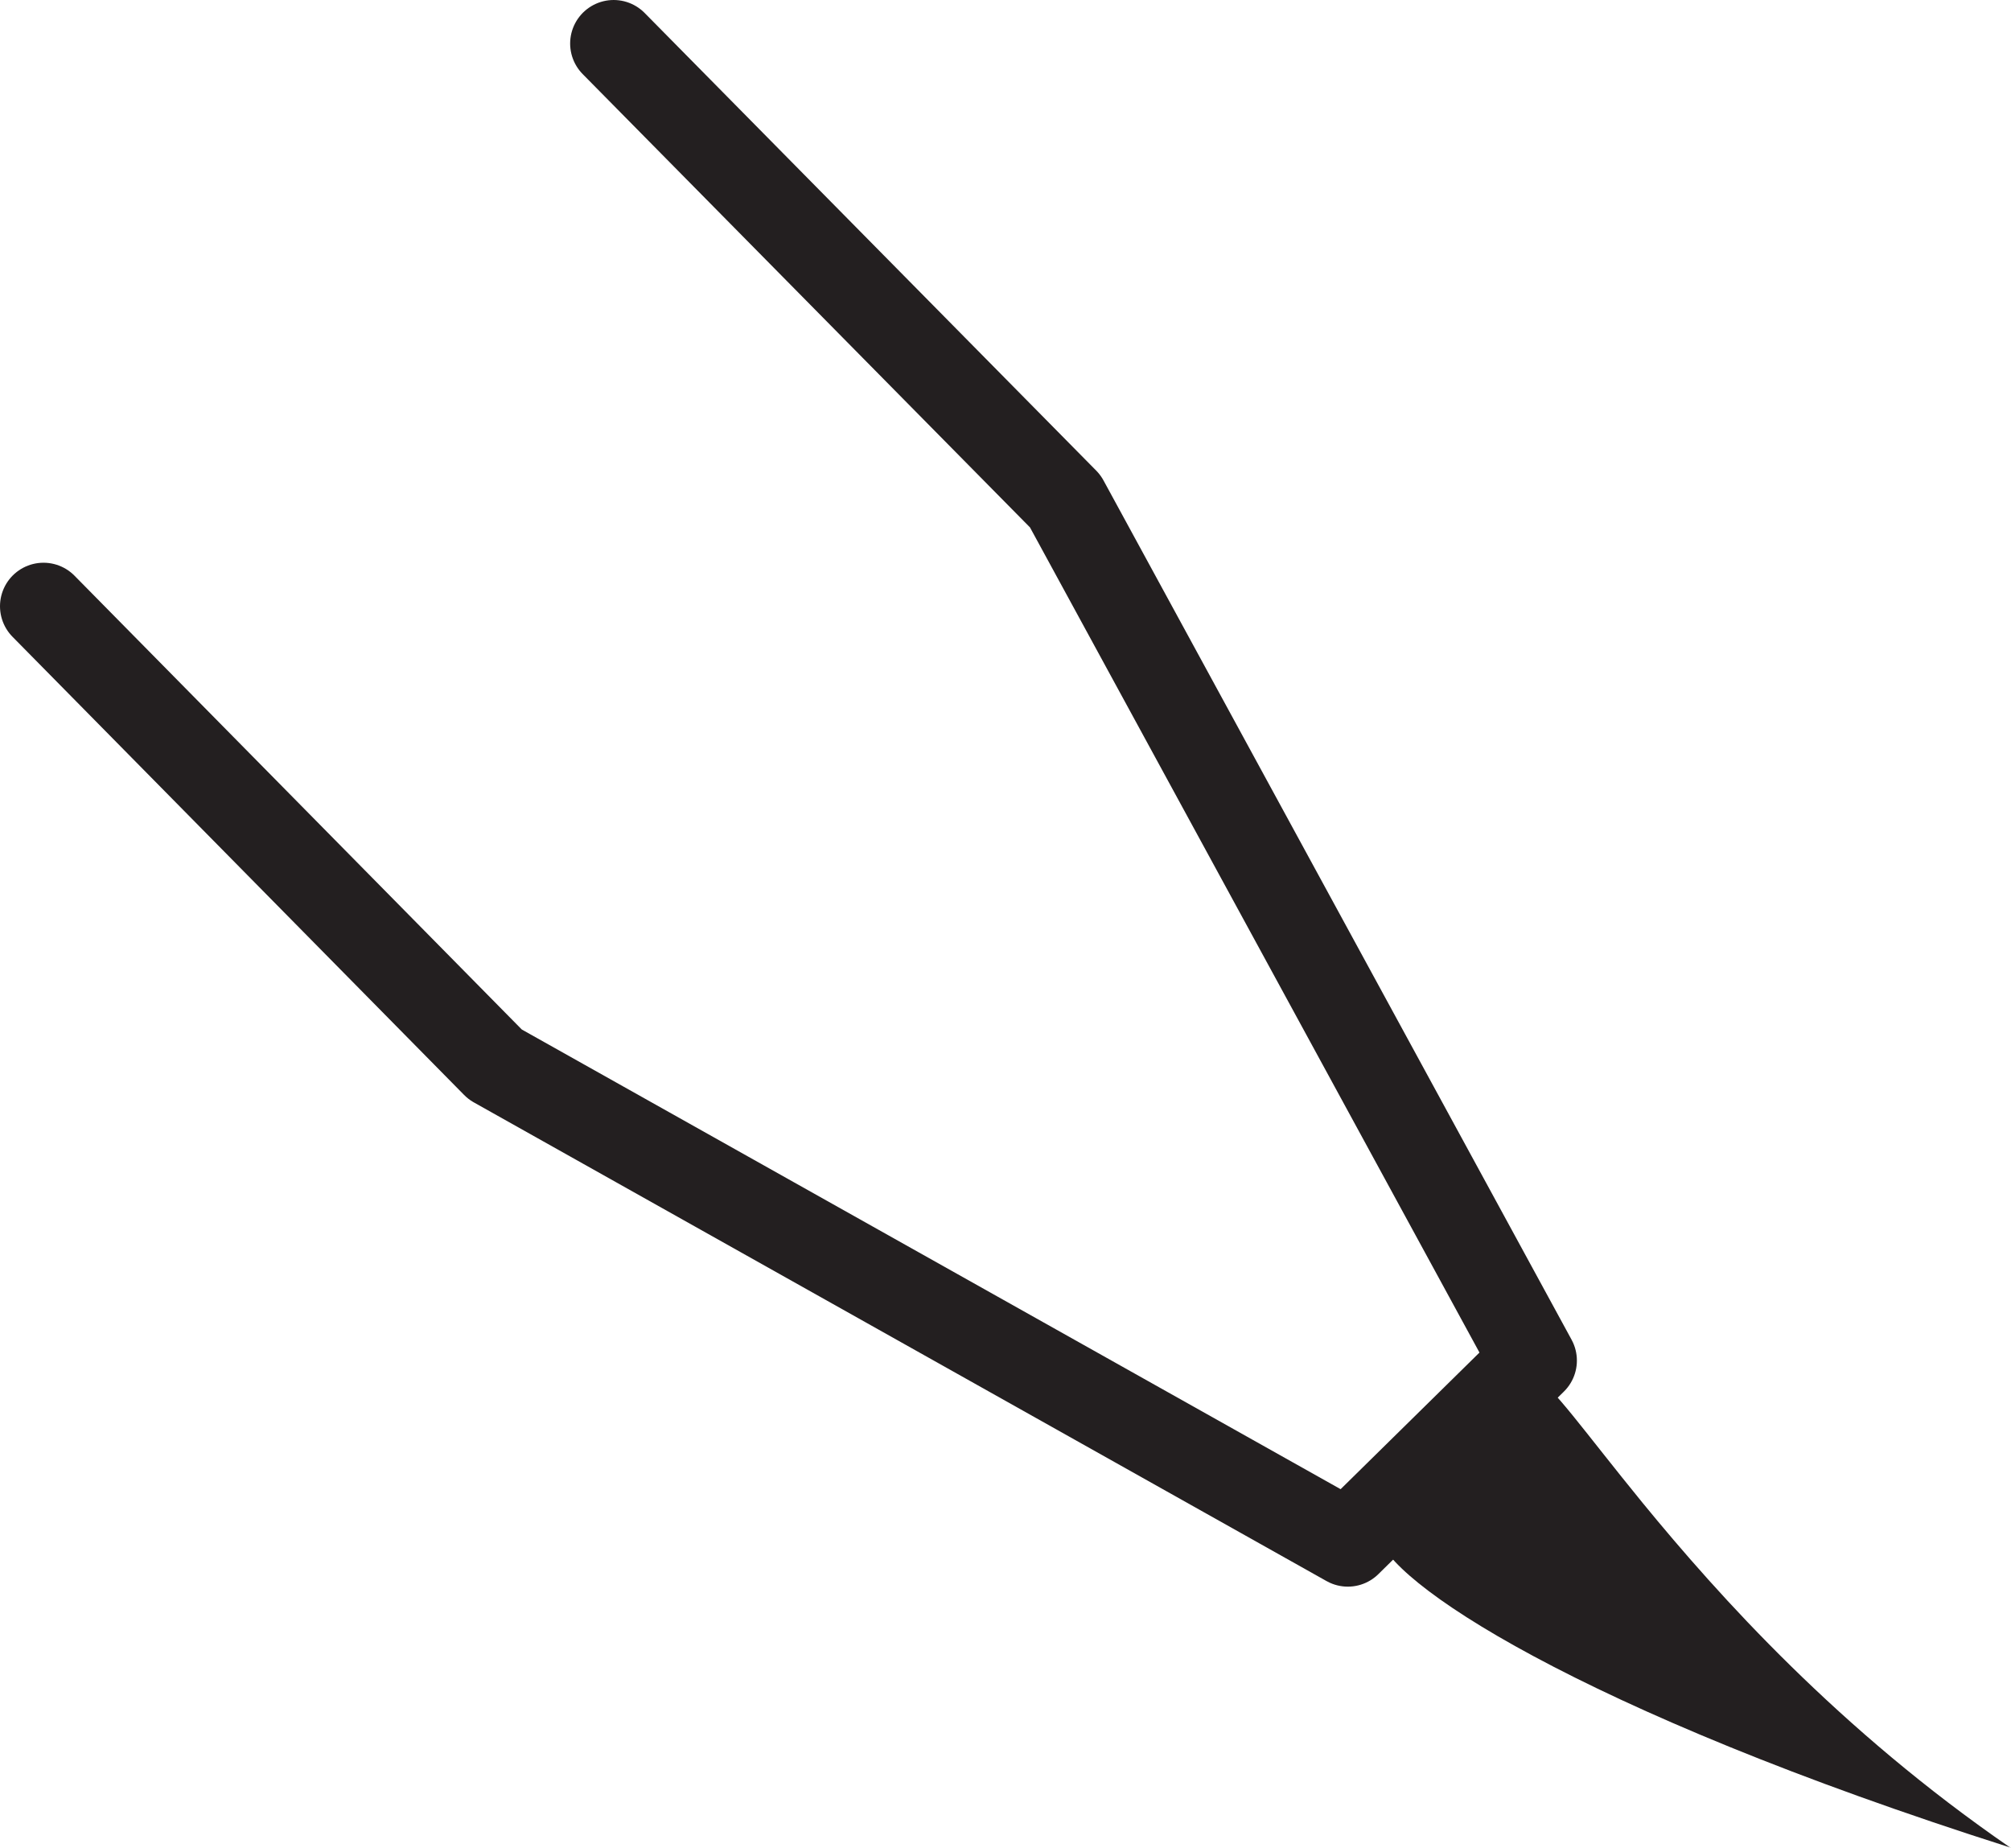 <svg id="Layer_1" data-name="Layer 1" xmlns="http://www.w3.org/2000/svg" viewBox="0 0 40.21 36.94">
  <defs>
    <style>
      .cls-1 {
        fill: #231f20;
      }

      .cls-1, .cls-2 {
        fill-rule: evenodd;
      }

      .cls-2 {
        fill: none;
        stroke: #231f20;
        stroke-linecap: round;
        stroke-linejoin: round;
        stroke-width: 1.74px;
      }
    </style>
  </defs>
  <polyline class="cls-2" points="12.27 .87 21.3 10.02 30.66 27.2 26.95 30.85 9.9 21.28 .87 12.12"></polyline>
  <path class="cls-1" d="M40.21,36.94c-8.71-2.77-12.52-5.35-12.65-6.26-.16-1.15,2.05-3.39,3.17-3.1.27.07.95,1.04,2.11,2.46,1.54,1.88,3.93,4.54,7.36,6.9Z"></path>
</svg>